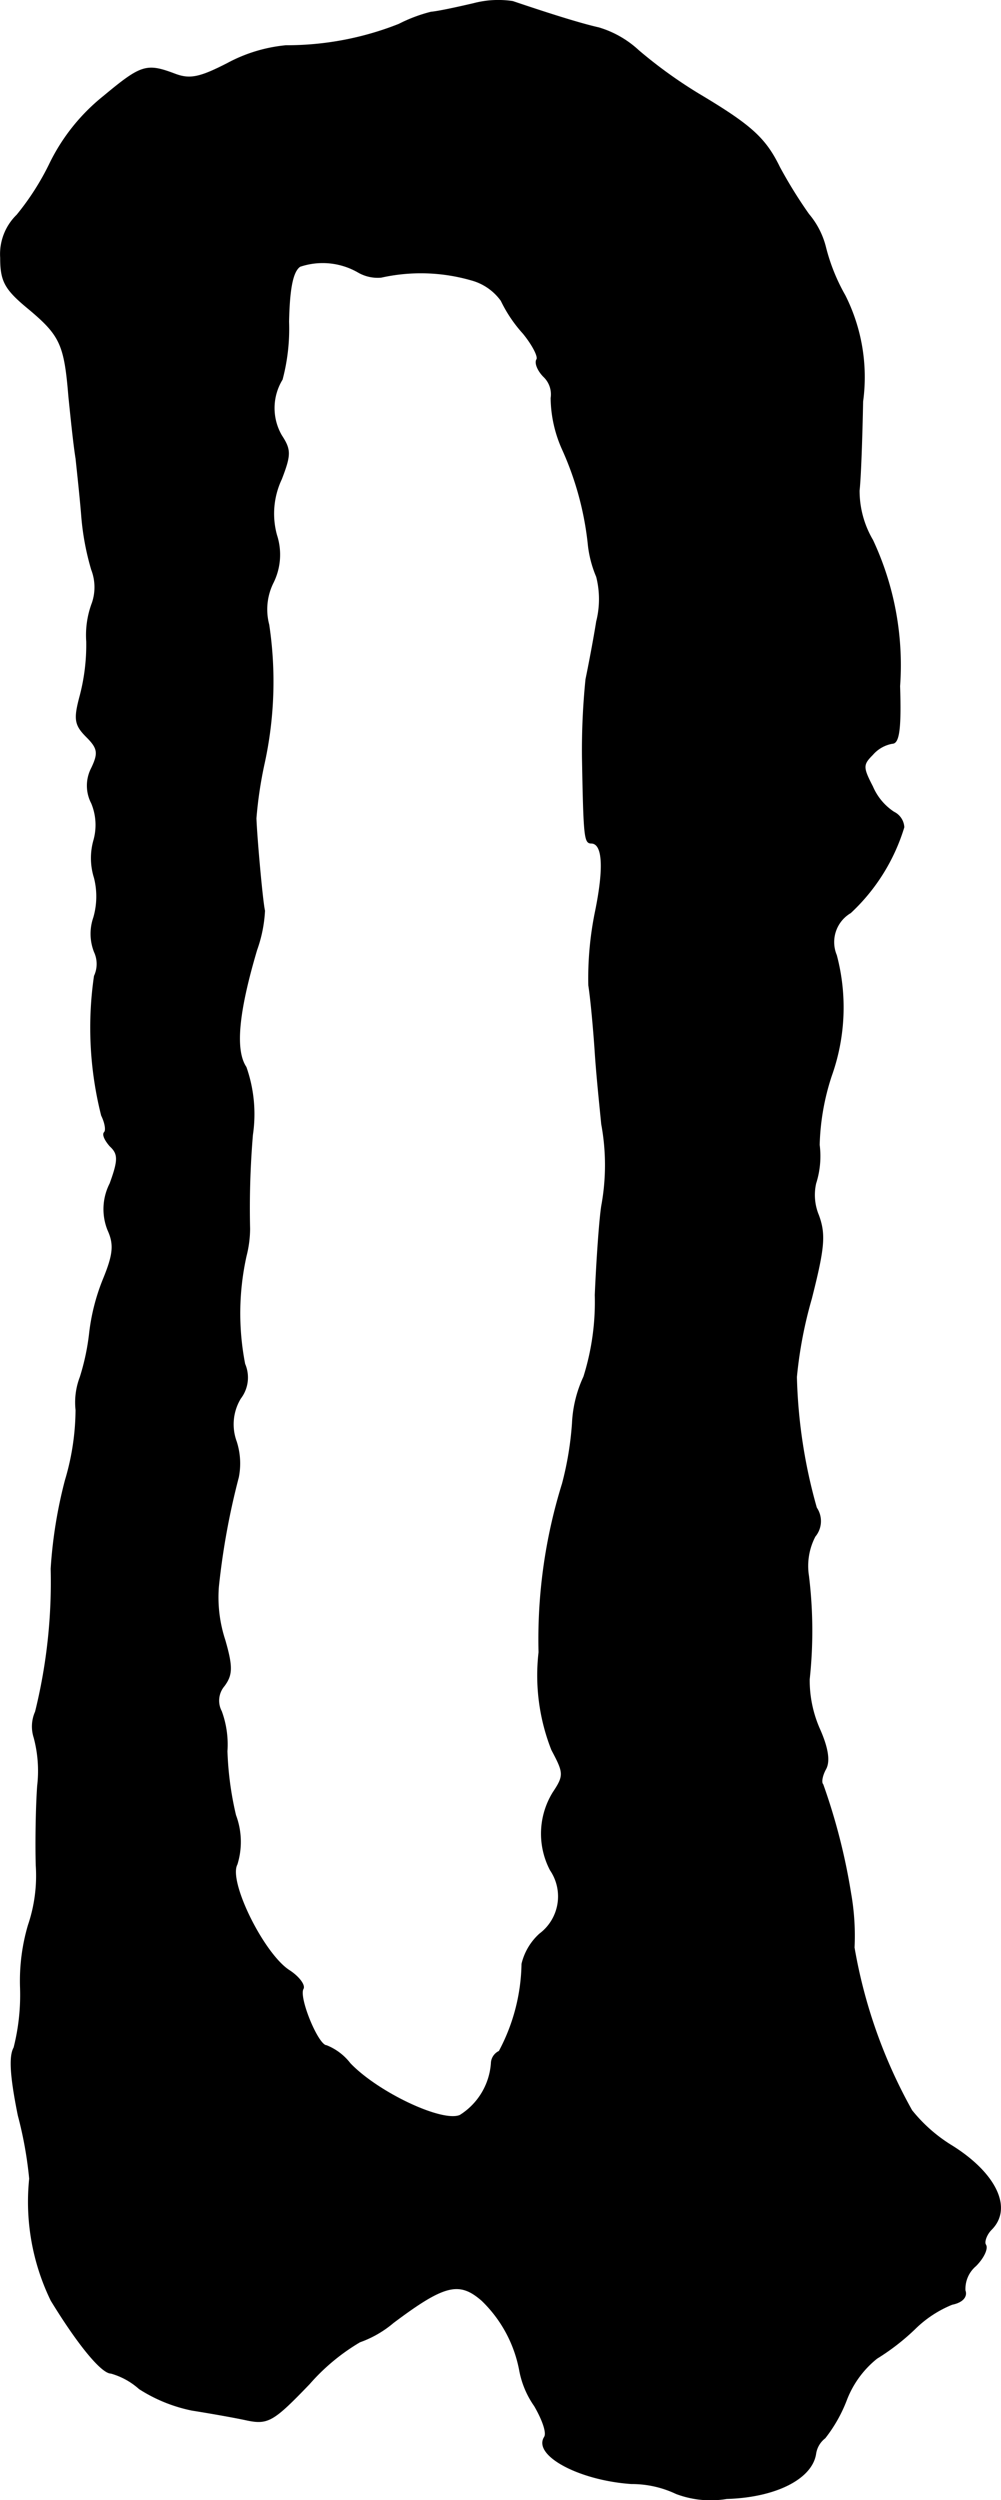 <?xml version="1.0" encoding="UTF-8"?>
<svg xmlns="http://www.w3.org/2000/svg"
     version="1.1"
     width="3.008mm"
     height="7.506mm"
     viewBox="0 0 8.526 21.278">
   <defs>
      <style type="text/css"><![CDATA[
      .a {
        stroke: #000;
        stroke-linecap: round;
        stroke-linejoin: round;
        stroke-width: 0.01px;
      }
    ]]></style>
   </defs>
   <path class="a"
         d="M4.034.032C3.901.063,3.737.099,3.671.105A1.289,1.289,0,0,0,3.398.208a2.598,2.598,0,0,1-.963.182,1.309,1.309,0,0,0-.497.151c-.236.121-.321.139-.448.091C1.248.541,1.205.553.884.82A1.668,1.668,0,0,0,.43,1.383a2.224,2.224,0,0,1-.285.448.462.462,0,0,0-.139.363c0,.2.036.267.242.436.267.224.303.303.339.745.018.176.042.412.061.527.012.115.036.333.048.485a2.236,2.236,0,0,0,.085.46.417.417,0,0,1,.006.285A.773.773,0,0,0,.739,5.459a1.709,1.709,0,0,1-.055.46C.63,6.12.636,6.168.739,6.271c.097.097.103.139.042.267a.321.321,0,0,0,0,.297.484.484,0,0,1,.018.321.555.555,0,0,0,.006.315.647.647,0,0,1-.006.339.419.419,0,0,0,.006.291.245.245,0,0,1,0,.206A3.047,3.047,0,0,0,.866,9.493c.03.061.042.127.024.145s.006.067.048.115c.073.067.073.121,0,.321a.476.476,0,0,0-.018.394c.055.121.048.206-.036.412a1.752,1.752,0,0,0-.121.472,1.974,1.974,0,0,1-.079.369.599.599,0,0,0-.036.279,2.132,2.132,0,0,1-.091.6,3.94,3.94,0,0,0-.121.751A4.598,4.598,0,0,1,.303,14.569a.305.305,0,0,0-.012.218,1.099,1.099,0,0,1,.03.412c-.012.164-.018.472-.012.678a1.311,1.311,0,0,1-.067.509,1.676,1.676,0,0,0-.067.527,1.828,1.828,0,0,1-.055.515c-.042.073-.03.248.036.575a3.353,3.353,0,0,1,.097.539A1.919,1.919,0,0,0,.436,19.578c.23.376.43.618.509.618a.612.612,0,0,1,.242.133,1.312,1.312,0,0,0,.448.182c.151.024.363.061.472.085.176.036.224.006.527-.309a1.757,1.757,0,0,1,.43-.357.909.909,0,0,0,.285-.164c.436-.327.563-.357.757-.188a1.112,1.112,0,0,1,.321.594.768.768,0,0,0,.127.303c.067.115.109.23.085.267-.097.151.291.363.739.394a.884.884,0,0,1,.382.085.829.829,0,0,0,.43.042c.418-.012.727-.17.757-.382a.209.209,0,0,1,.079-.133,1.242,1.242,0,0,0,.182-.321.838.838,0,0,1,.26-.357,1.928,1.928,0,0,0,.321-.248.972.972,0,0,1,.321-.212c.091-.018.127-.067.109-.115a.258.258,0,0,1,.091-.212c.067-.067.103-.145.085-.176-.018-.024.006-.091.048-.133.182-.182.036-.478-.333-.709a1.318,1.318,0,0,1-.345-.303,4.345,4.345,0,0,1-.491-1.387,2.079,2.079,0,0,0-.03-.466,5.206,5.206,0,0,0-.236-.921c-.018-.018-.006-.079.024-.133q.055-.1-.055-.345a1.028,1.028,0,0,1-.085-.418,3.85,3.85,0,0,0-.006-.878.546.546,0,0,1,.055-.339.201.201,0,0,0,.012-.242,4.461,4.461,0,0,1-.17-1.114,3.646,3.646,0,0,1,.127-.666c.109-.43.121-.545.061-.709a.452.452,0,0,1-.024-.273.756.756,0,0,0,.03-.327,2.036,2.036,0,0,1,.103-.588A1.73,1.73,0,0,0,7.123,8.13.291.291,0,0,1,7.244,7.767a1.649,1.649,0,0,0,.454-.727.151.151,0,0,0-.085-.127.491.491,0,0,1-.182-.218c-.085-.164-.085-.188,0-.273a.291.291,0,0,1,.17-.097c.055,0,.073-.127.061-.485a2.505,2.505,0,0,0-.23-1.242.83.83,0,0,1-.115-.424c.012-.103.024-.442.03-.757a1.542,1.542,0,0,0-.151-.902,1.628,1.628,0,0,1-.164-.406.693.693,0,0,0-.145-.285,3.967,3.967,0,0,1-.248-.4c-.121-.248-.242-.357-.69-.624A3.989,3.989,0,0,1,5.439.432.859.859,0,0,0,5.1.238C4.967.208,4.743.141,4.367.014A.824.824,0,0,0,4.034.032ZM3.053,2.316a.329.329,0,0,0,.194.042,1.555,1.555,0,0,1,.769.024.462.462,0,0,1,.254.176,1.168,1.168,0,0,0,.188.279c.079.097.133.2.115.224-.018.03.012.097.061.145a.209.209,0,0,1,.061.182,1.091,1.091,0,0,0,.097.436,2.632,2.632,0,0,1,.218.793.962.962,0,0,0,.073.291.777.777,0,0,1,0,.382c-.024.151-.067.376-.091.491a5.996,5.996,0,0,0-.03.666c.012.672.018.727.073.727.103,0,.115.212.036.594a2.822,2.822,0,0,0-.055.618c.018.115.042.376.055.575s.042.472.055.606a1.913,1.913,0,0,1,0,.697c-.018.115-.042.454-.055.757a2.126,2.126,0,0,1-.097.697,1.044,1.044,0,0,0-.097.394,2.761,2.761,0,0,1-.085.515,4.452,4.452,0,0,0-.2,1.435,1.726,1.726,0,0,0,.109.83c.103.194.109.218.012.363a.666.666,0,0,0-.024.66.4.4,0,0,1-.091.545.498.498,0,0,0-.151.254,1.632,1.632,0,0,1-.194.745.115.115,0,0,0-.067.103.572.572,0,0,1-.267.442c-.151.067-.703-.194-.939-.442a.476.476,0,0,0-.2-.151c-.073,0-.242-.412-.2-.485.018-.03-.036-.103-.121-.157-.218-.145-.521-.757-.442-.902a.644.644,0,0,0-.012-.418,2.764,2.764,0,0,1-.073-.545.819.819,0,0,0-.048-.339.195.195,0,0,1,.024-.218c.067-.091.073-.157.006-.388a1.169,1.169,0,0,1-.055-.454,6.214,6.214,0,0,1,.17-.933.603.603,0,0,0-.018-.303.427.427,0,0,1,.036-.369.29.29,0,0,0,.036-.291,2.254,2.254,0,0,1,.012-.921.954.954,0,0,0,.03-.23,7.509,7.509,0,0,1,.024-.8,1.204,1.204,0,0,0-.055-.575c-.097-.145-.067-.466.091-.999a1.16,1.16,0,0,0,.067-.333c-.018-.073-.067-.618-.073-.787a3.517,3.517,0,0,1,.067-.454,3.255,3.255,0,0,0,.042-1.193.511.511,0,0,1,.036-.357.534.534,0,0,0,.03-.406.69.69,0,0,1,.042-.478c.079-.206.079-.248,0-.369a.468.468,0,0,1,.006-.478,1.681,1.681,0,0,0,.055-.491c.006-.291.036-.43.097-.472A.607.607,0,0,1,3.053,2.316Z"/>
</svg>
